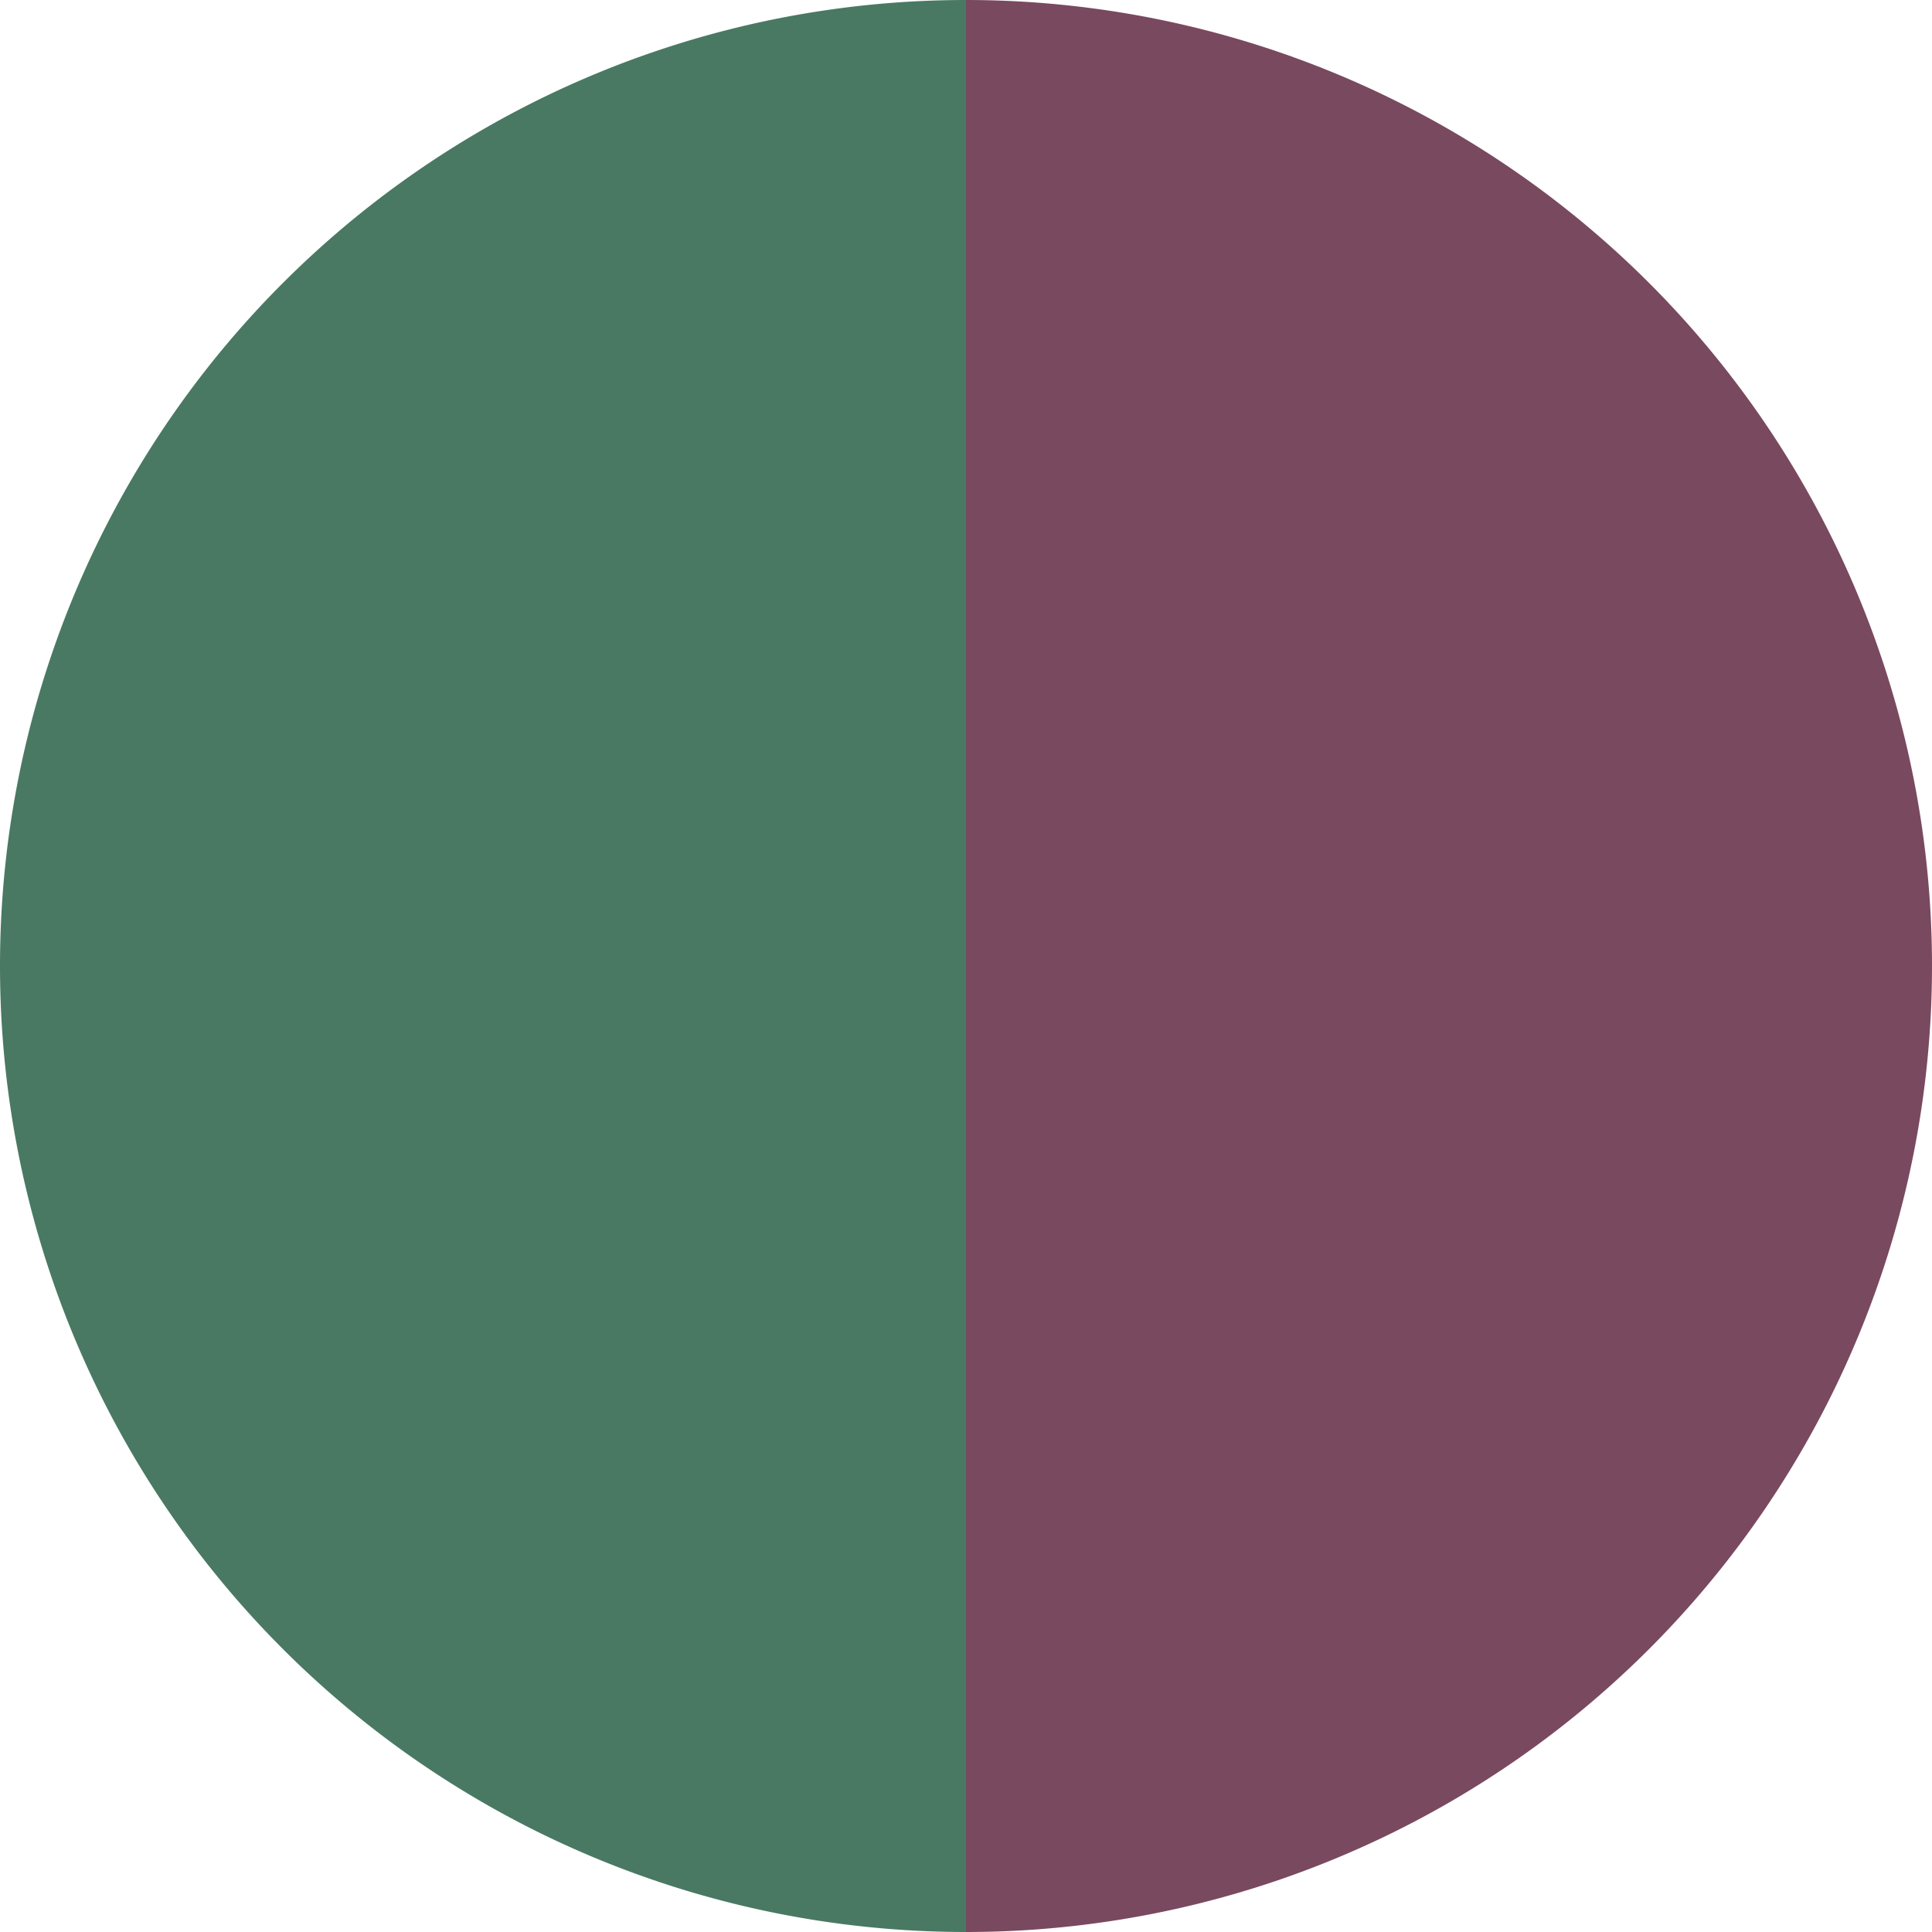 <?xml version="1.0" standalone="no"?>
<svg width="500" height="500" viewBox="-1 -1 2 2" xmlns="http://www.w3.org/2000/svg">
        <path d="M 0 -1 
             A 1,1 0 0,1 0 1             L 0,0
             z" fill="#79495f" />
            <path d="M 0 1 
             A 1,1 0 0,1 -0 -1             L 0,0
             z" fill="#497963" />
    </svg>
